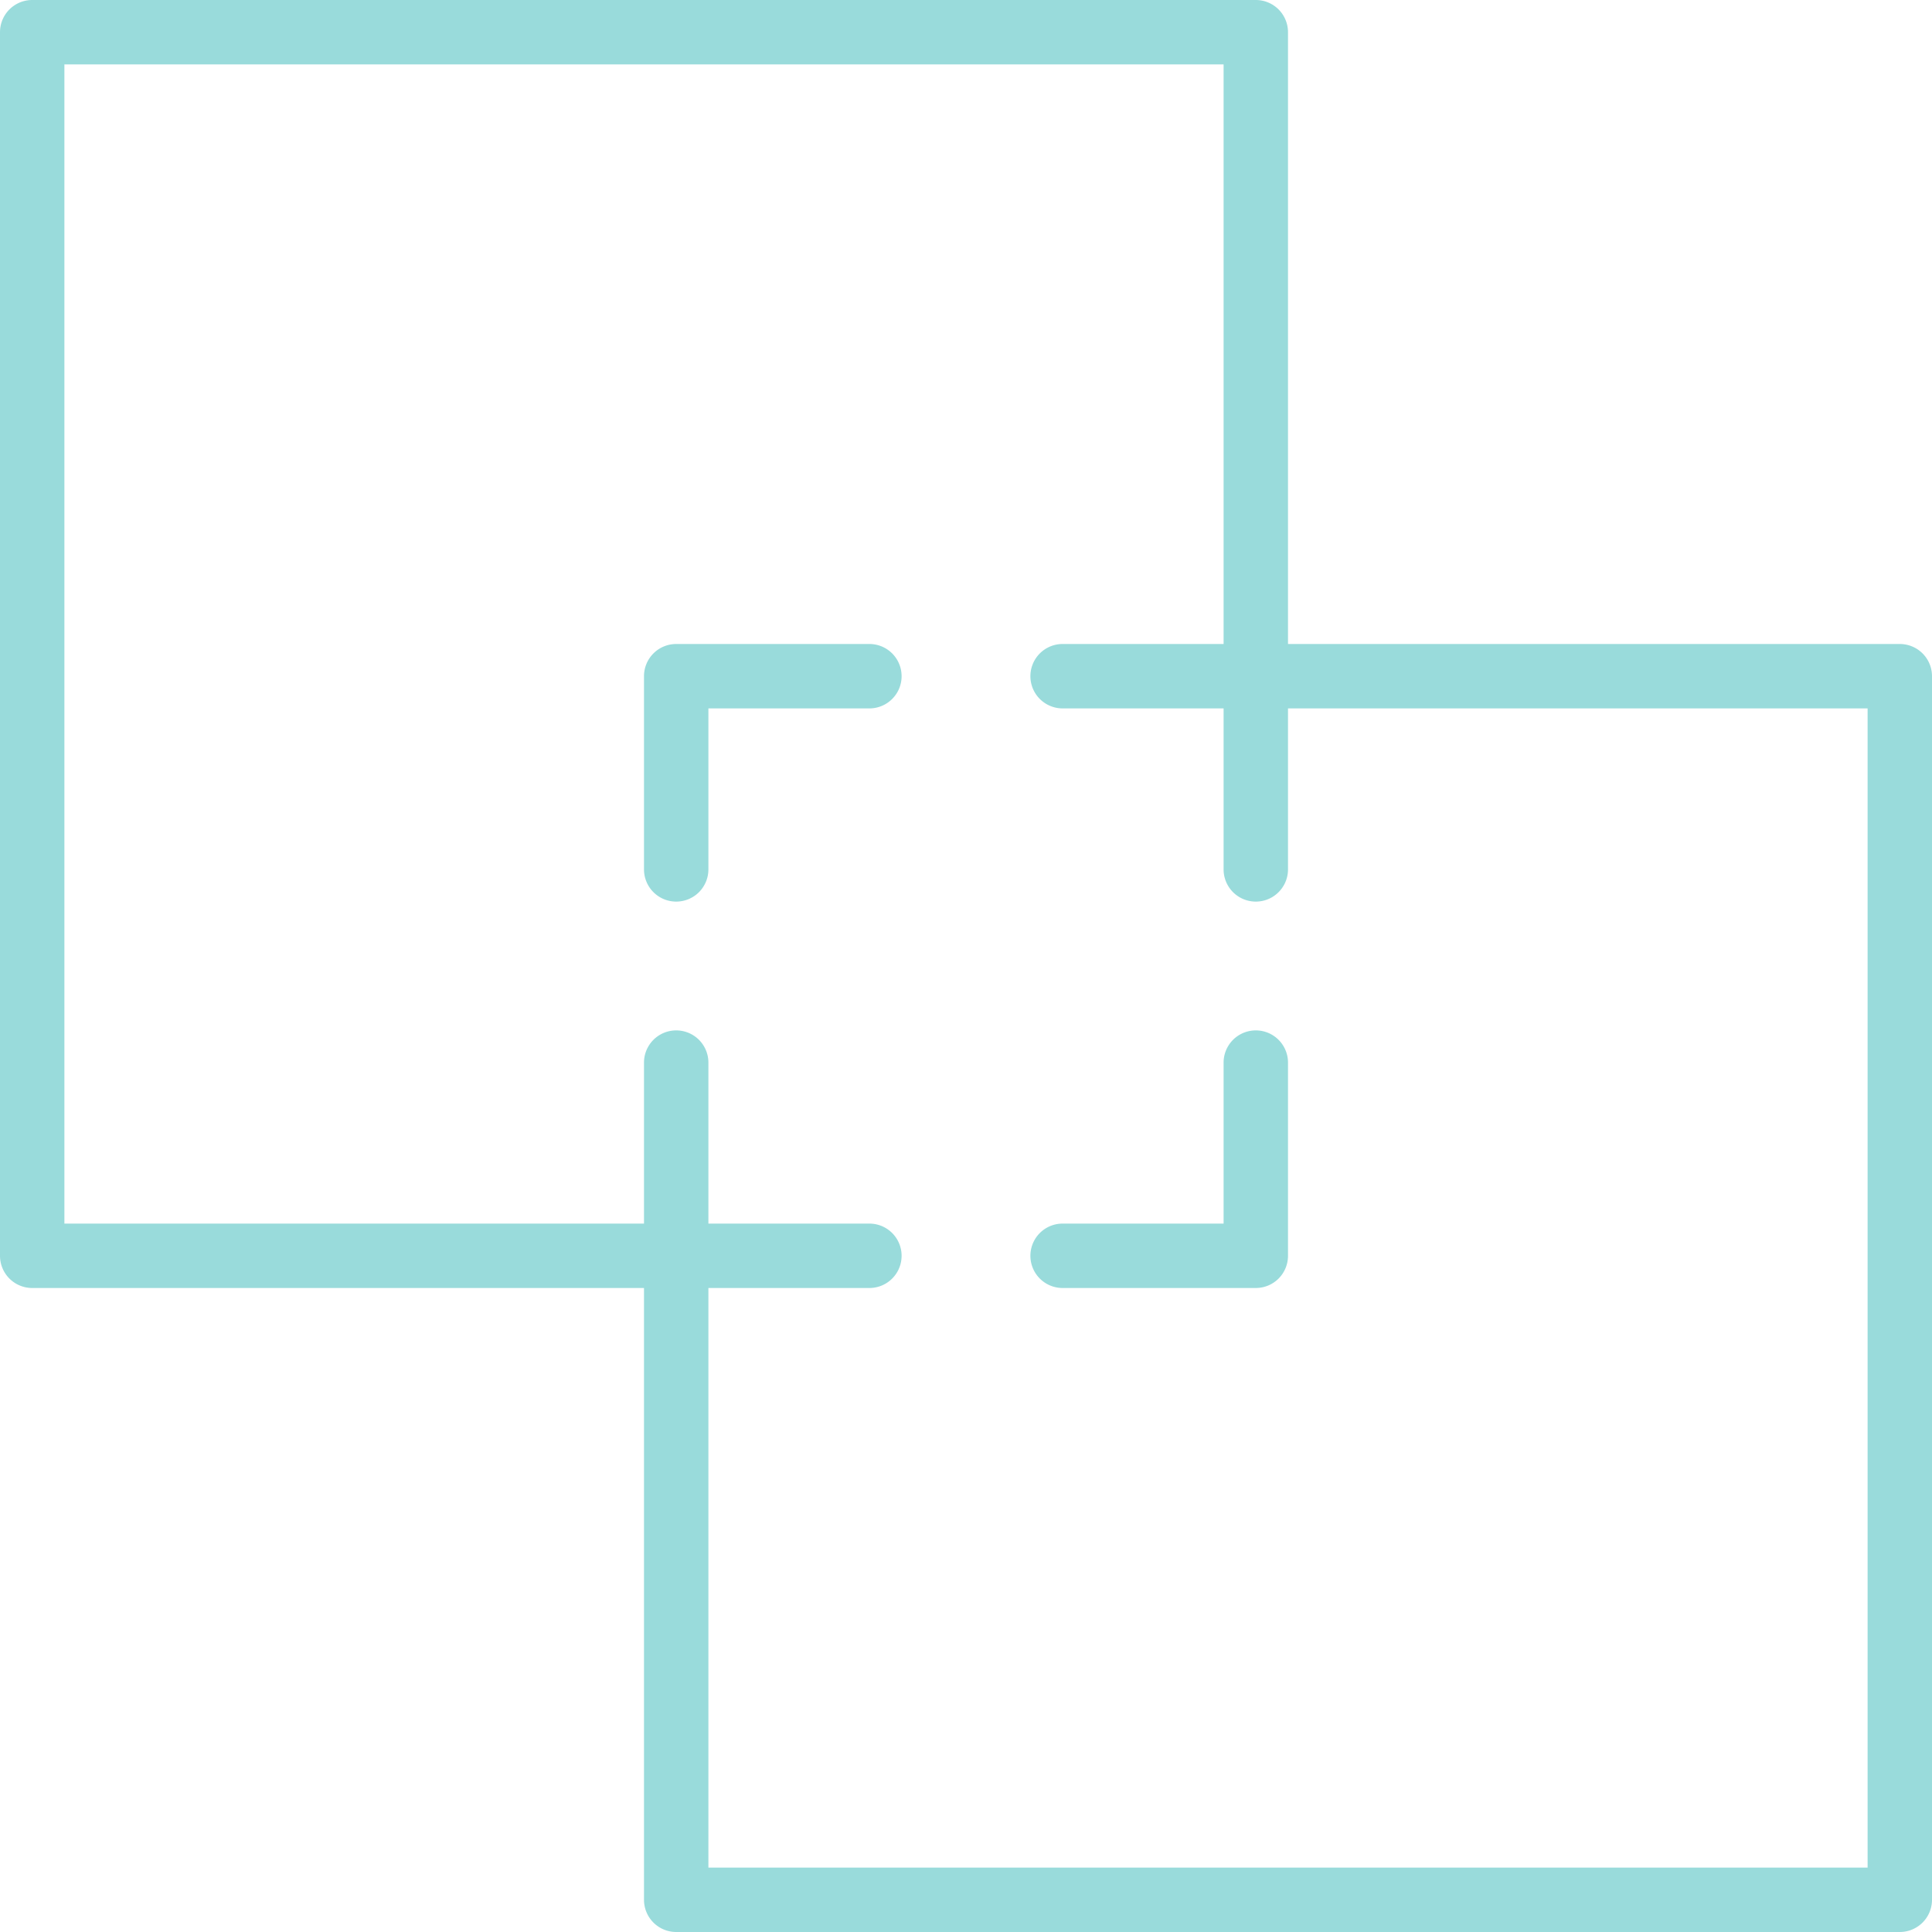 <svg data-name="Group 190" xmlns="http://www.w3.org/2000/svg" width="48" height="48"><defs><clipPath id="a"><path data-name="Rectangle 161" fill="#99dbdb" d="M0 0h48v48H0z"/></clipPath></defs><g data-name="Group 189" clip-path="url(#a)" fill="#99dbdb"><path data-name="Path 318" d="M21.6 32H.8a.8.8 0 01-.8-.8V.8A.8.8 0 01.8 0h30.4a.8.8 0 01.8.8v20.8a.8.8 0 01-1.6 0v-20H1.6v28.8h20a.8.8 0 010 1.6"/><path data-name="Path 319" d="M47.2 48H16.8a.8.8 0 01-.8-.8V26.4a.8.8 0 011.6 0v20h28.8V17.6h-20a.8.8 0 010-1.6h20.8a.8.8 0 01.8.8v30.4a.8.8 0 01-.8.8"/><path data-name="Path 320" d="M31.2 32h-4.8a.8.8 0 010-1.6h4v-4a.8.8 0 011.6 0v4.8a.8.8 0 01-.8.8"/><path data-name="Path 321" d="M16.8 22.4a.8.8 0 01-.8-.8v-4.8a.8.8 0 01.8-.8h4.8a.8.8 0 010 1.6h-4v4a.8.8 0 01-.8.8"/></g></svg>